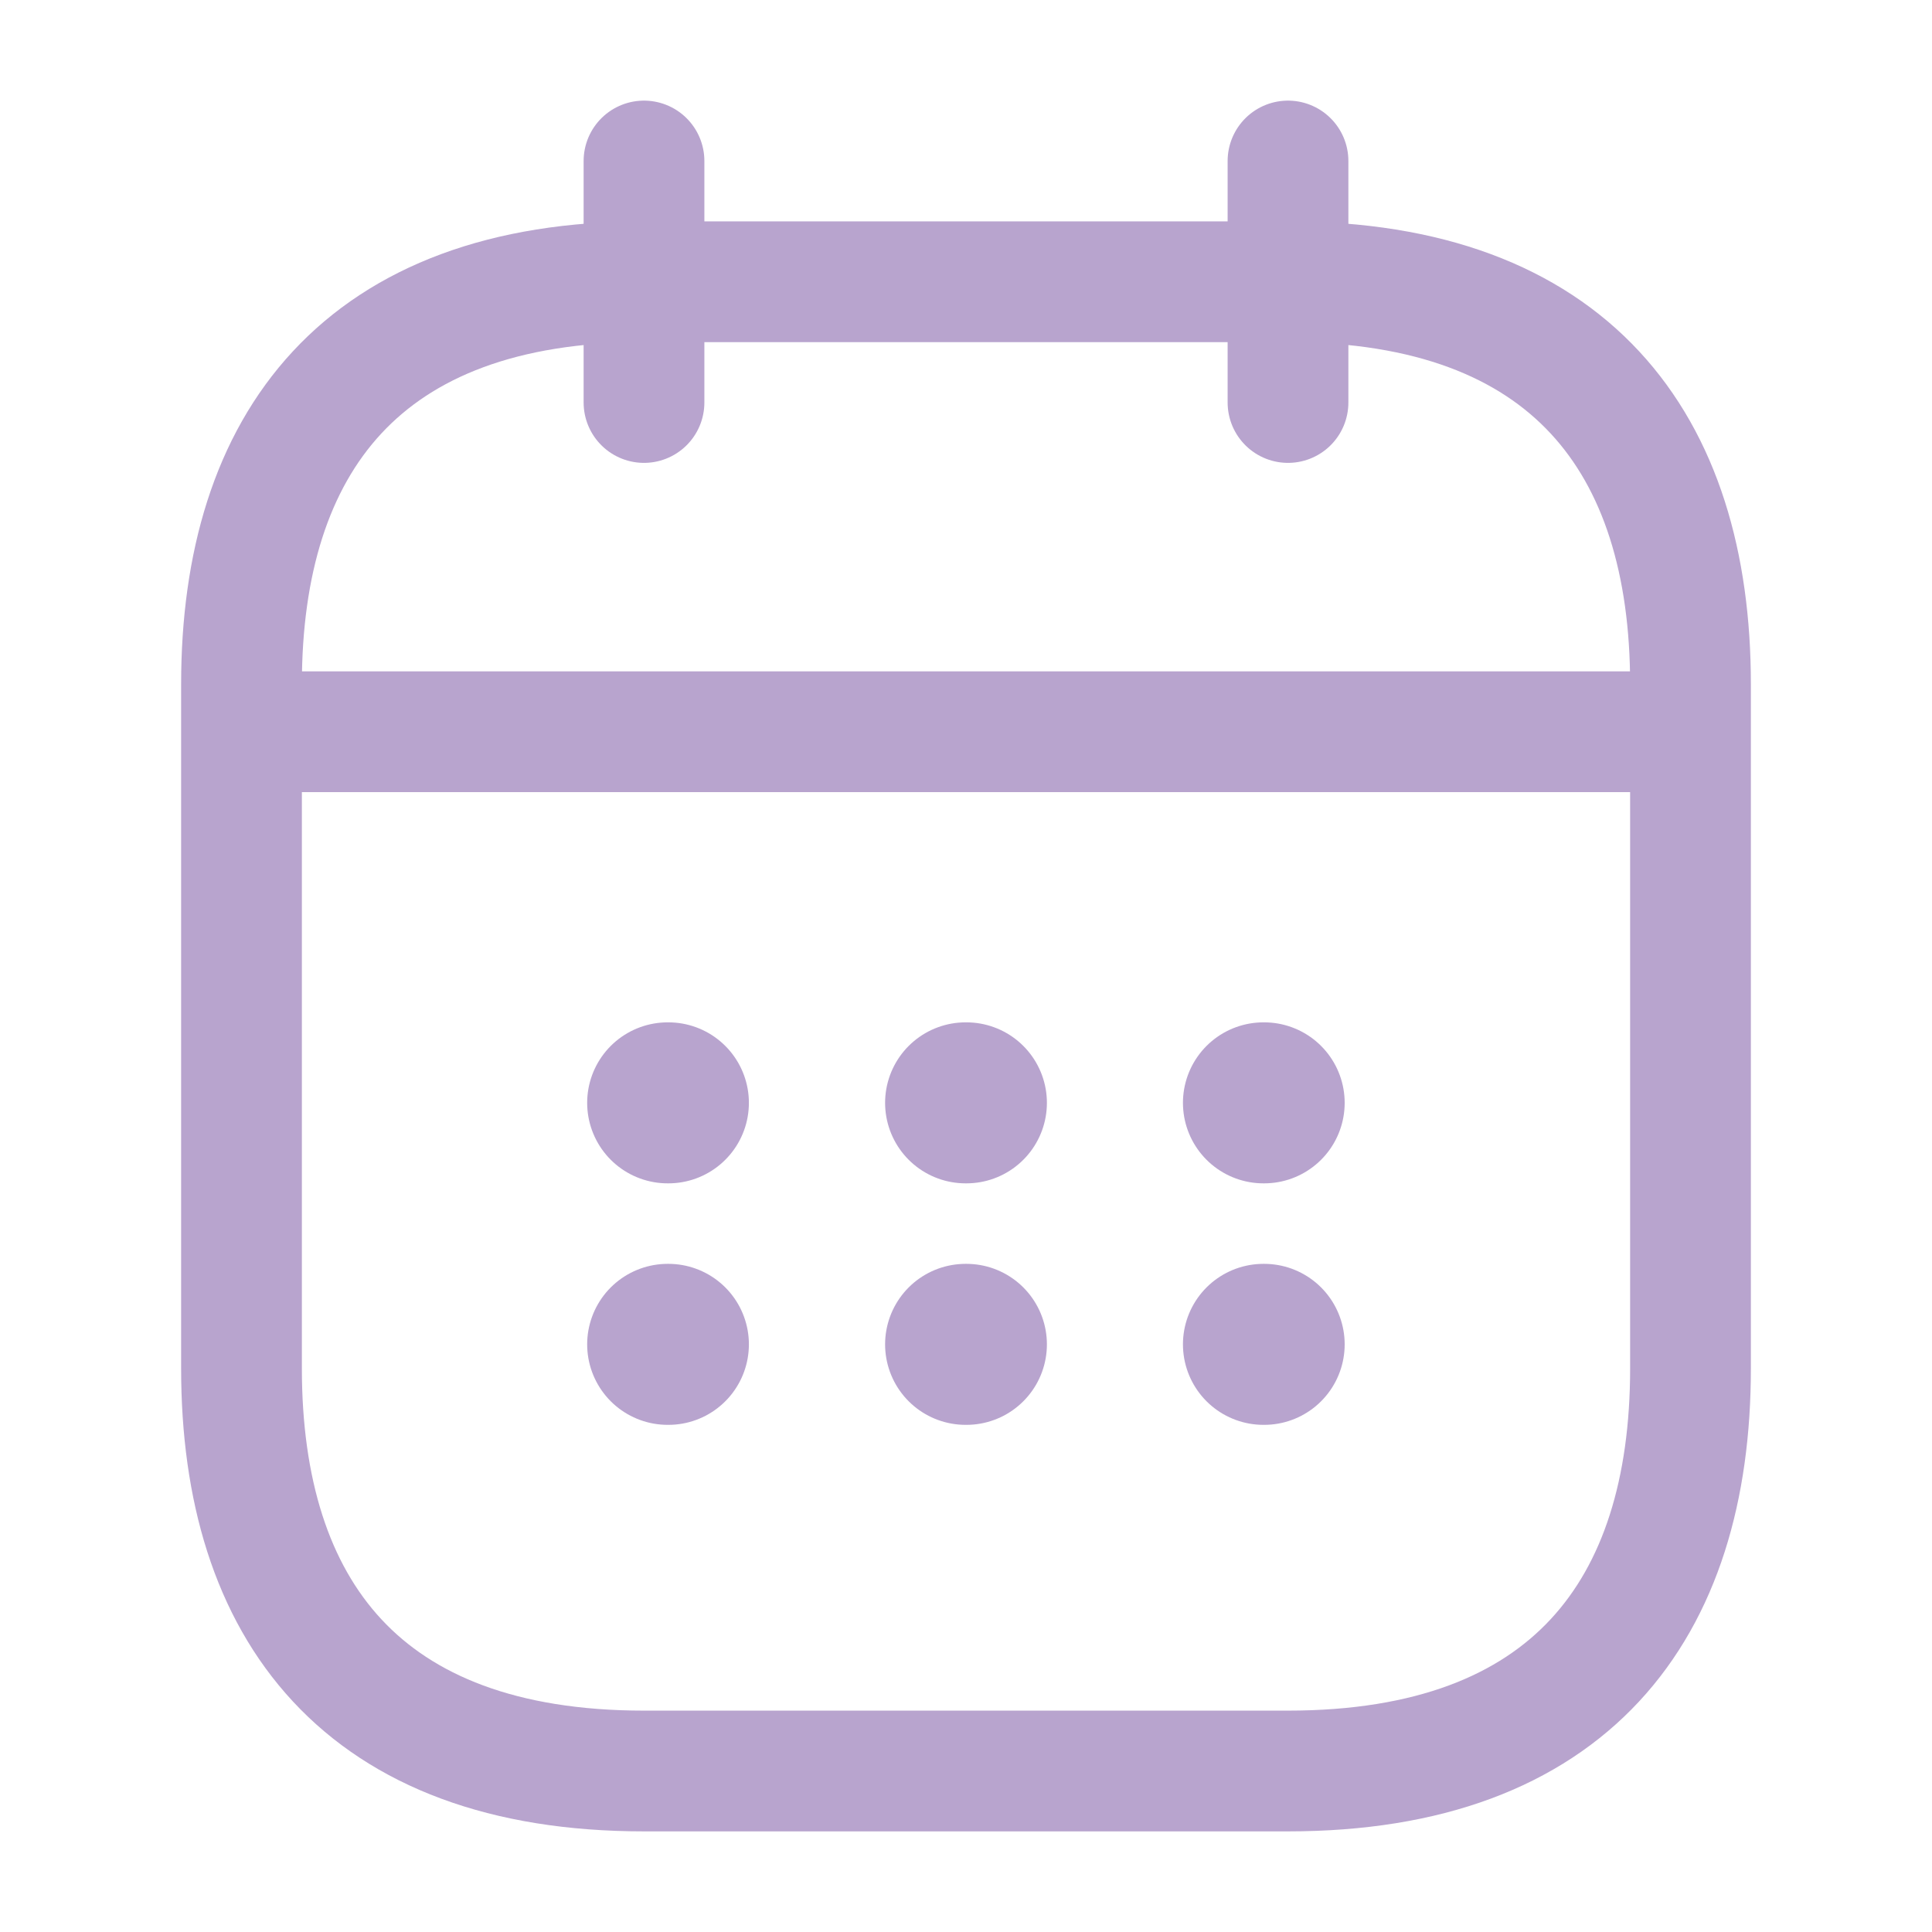 <svg width="24" height="24" viewBox="0 0 24 24" fill="none" xmlns="http://www.w3.org/2000/svg">
<path d="M8 2V5" stroke="#B8A4CE" stroke-width="1.5" stroke-miterlimit="10" stroke-linecap="round" stroke-linejoin="round"/>
<path d="M16 2V5" stroke="#B8A4CE" stroke-width="1.5" stroke-miterlimit="10" stroke-linecap="round" stroke-linejoin="round"/>
<path d="M3.5 9.09H20.5" stroke="#B8A4CE" stroke-width="1.5" stroke-miterlimit="10" stroke-linecap="round" stroke-linejoin="round"/>
<path d="M21 8.5V17C21 20 19.5 22 16 22H8C4.5 22 3 20 3 17V8.5C3 5.5 4.5 3.5 8 3.5H16C19.5 3.5 21 5.5 21 8.5Z" stroke="#B8A4CE" stroke-width="1.5" stroke-miterlimit="10" stroke-linecap="round" stroke-linejoin="round"/>
<path d="M15.695 13.7H15.704" stroke="#B8A4CE" stroke-width="2" stroke-linecap="round" stroke-linejoin="round"/>
<path d="M15.695 16.7H15.704" stroke="#B8A4CE" stroke-width="2" stroke-linecap="round" stroke-linejoin="round"/>
<path d="M11.995 13.7H12.005" stroke="#B8A4CE" stroke-width="2" stroke-linecap="round" stroke-linejoin="round"/>
<path d="M11.995 16.7H12.005" stroke="#B8A4CE" stroke-width="2" stroke-linecap="round" stroke-linejoin="round"/>
<path d="M8.294 13.7H8.303" stroke="#B8A4CE" stroke-width="2" stroke-linecap="round" stroke-linejoin="round"/>
<path d="M8.294 16.7H8.303" stroke="#B8A4CE" stroke-width="2" stroke-linecap="round" stroke-linejoin="round"/>
</svg>
